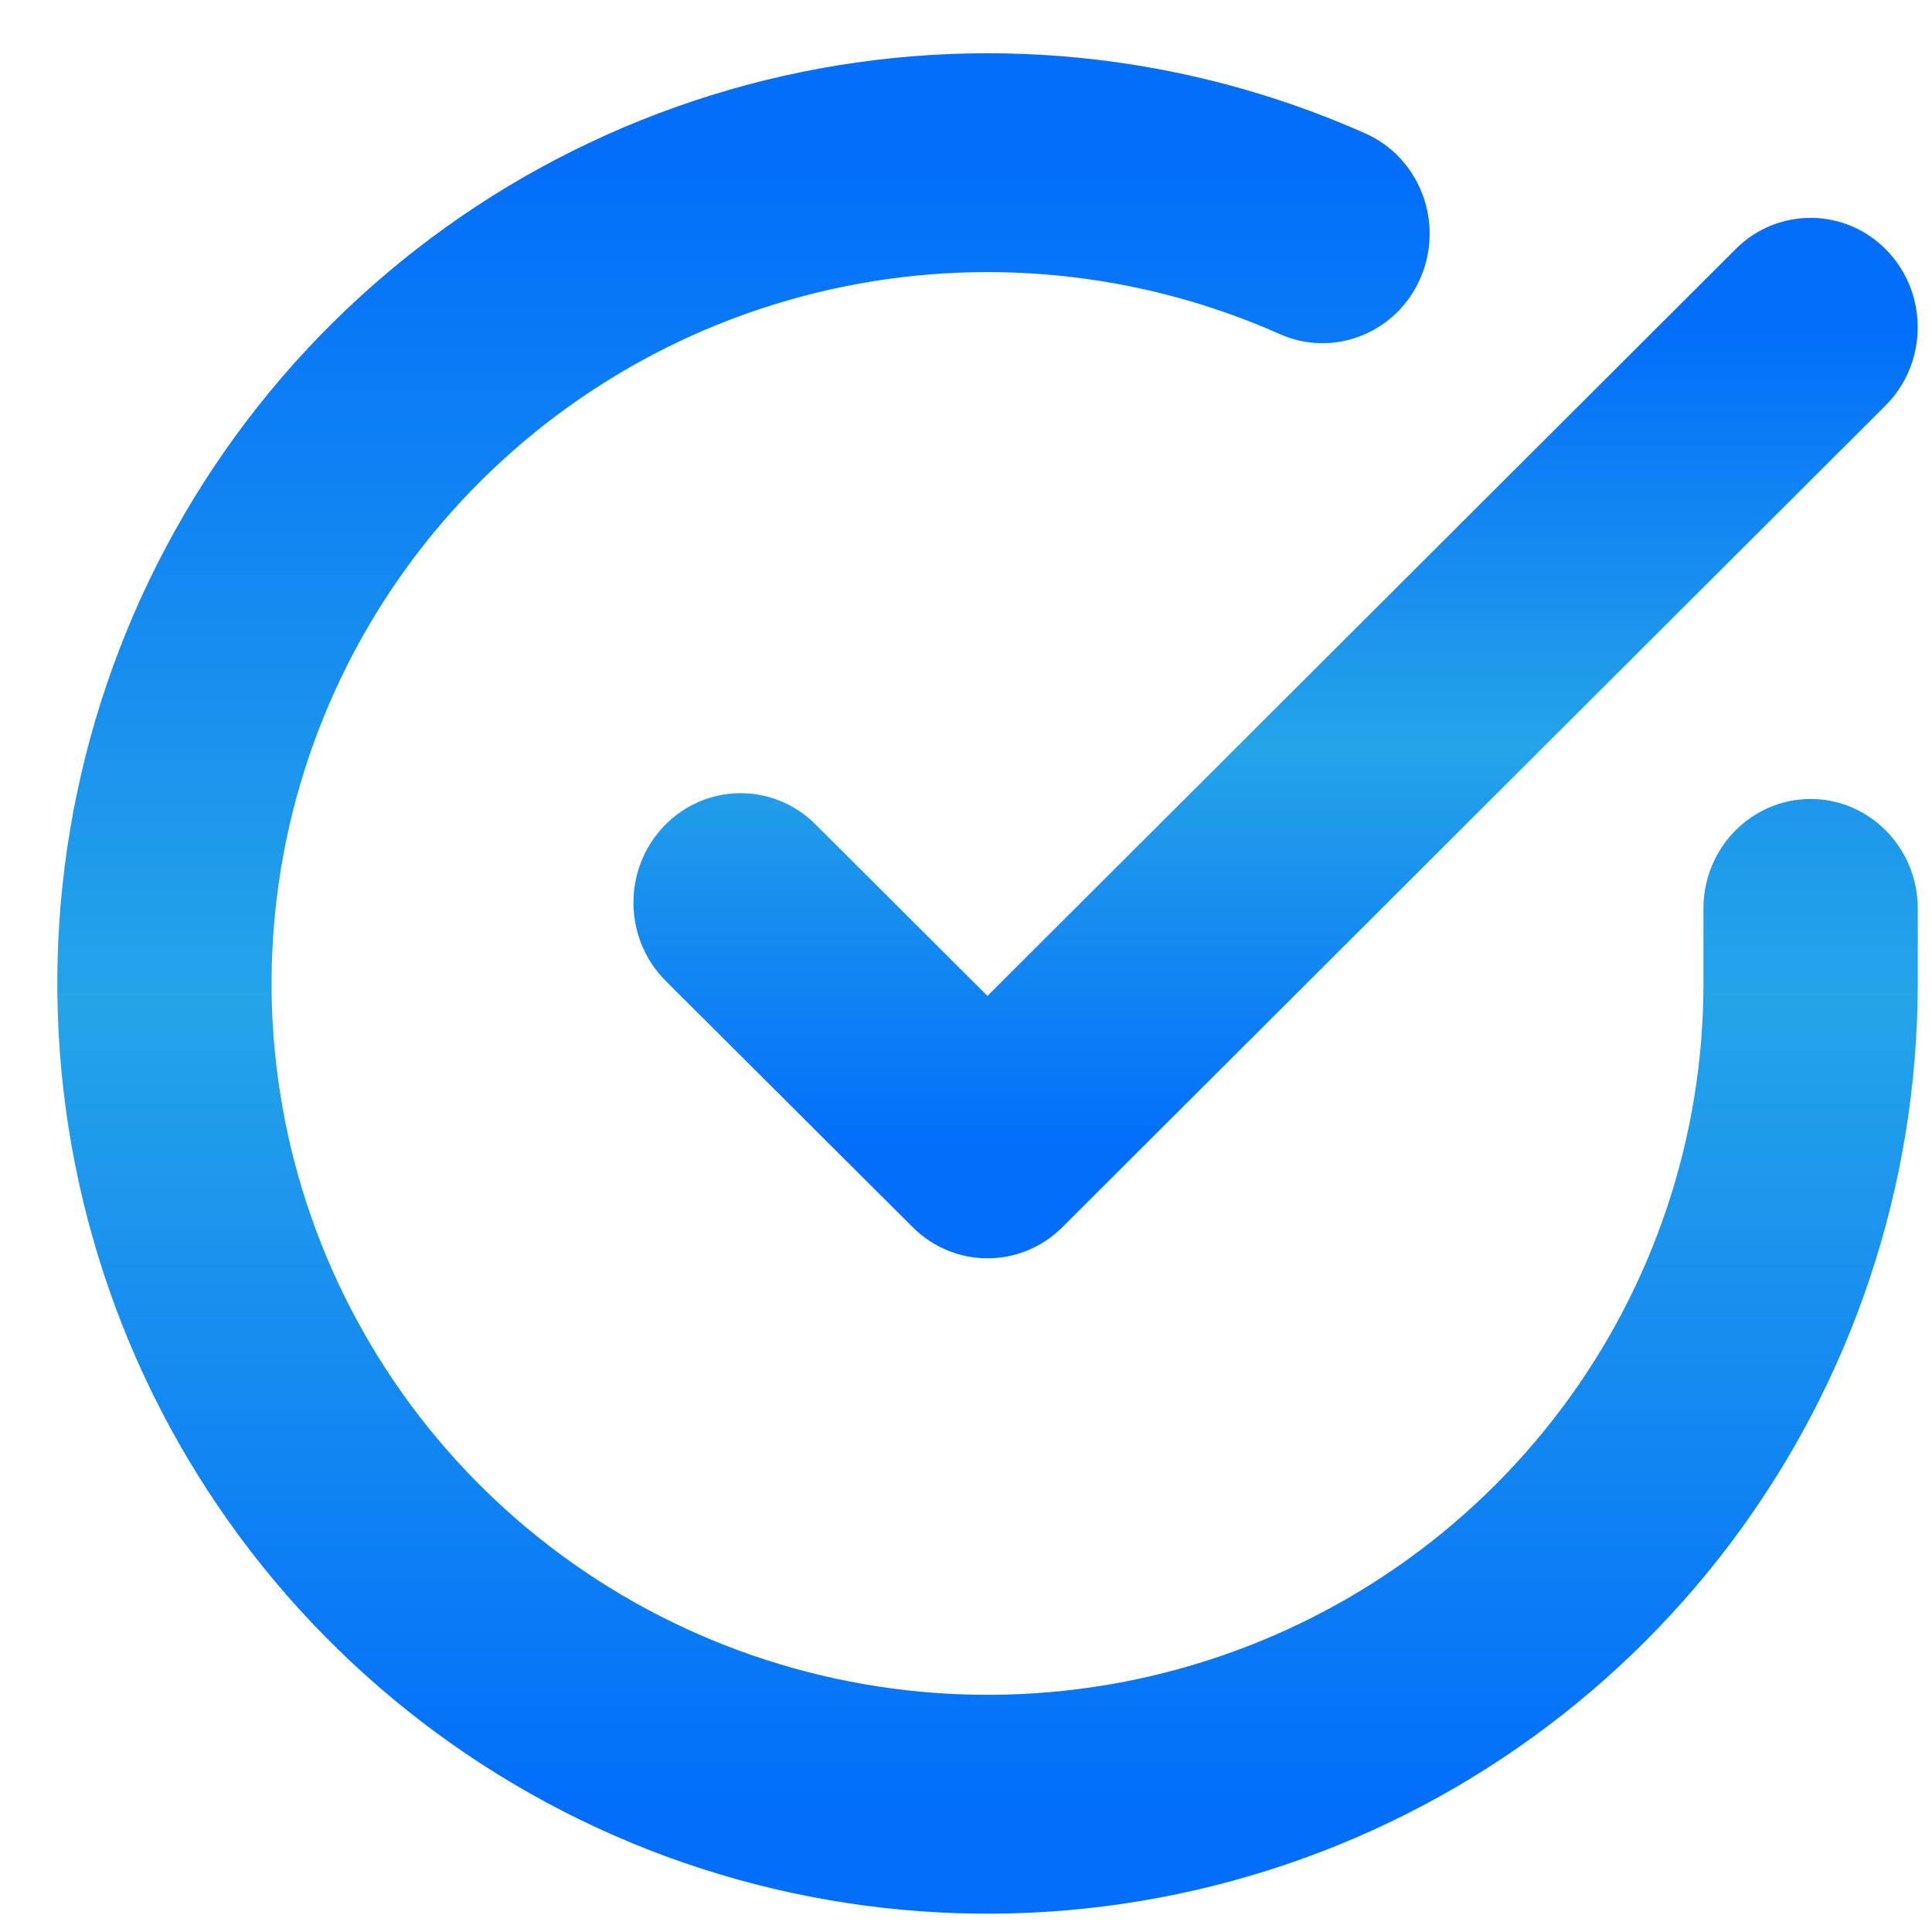 <svg width="27" height="27" viewBox="0 0 27 27" fill="none" xmlns="http://www.w3.org/2000/svg">
<path fill-rule="evenodd" clip-rule="evenodd" d="M17.885 4.669C15.91 3.791 13.7 3.573 11.588 4.049C9.476 4.525 7.582 5.667 6.183 7.299C4.785 8.93 3.958 10.962 3.817 13.092C3.676 15.222 4.229 17.344 5.398 19.141C6.568 20.939 8.293 22.318 10.322 23.065C12.352 23.813 14.571 23.887 16.647 23.275C18.723 22.663 20.537 21.4 21.825 19.682C23.112 17.965 23.805 15.884 23.806 13.75V12.695C23.806 11.851 24.477 11.166 25.303 11.166C26.13 11.166 26.801 11.851 26.801 12.695V13.751C26.799 16.563 25.886 19.297 24.203 21.542C22.52 23.787 20.159 25.423 17.477 26.213C14.796 27.004 11.93 26.909 9.306 25.943C6.682 24.976 4.435 23.186 2.904 20.834C1.373 18.481 0.644 15.693 0.829 12.886C1.015 10.08 2.105 7.414 3.93 5.284C5.755 3.155 8.216 1.677 10.943 1.062C13.67 0.448 16.523 0.728 19.08 1.864C19.838 2.201 20.185 3.102 19.855 3.877C19.526 4.651 18.643 5.006 17.885 4.669Z" fill="url(#paint0_linear_4755_3238)"/>
<path fill-rule="evenodd" clip-rule="evenodd" d="M26.374 3.505C26.952 4.109 26.941 5.077 26.35 5.668L14.847 17.15C14.265 17.73 13.337 17.73 12.755 17.15L9.304 13.709C8.712 13.119 8.701 12.151 9.278 11.546C9.856 10.942 10.804 10.93 11.396 11.52L13.8 13.918L24.257 3.48C24.848 2.89 25.796 2.901 26.374 3.505Z" fill="url(#paint1_linear_4755_3238)"/>
<defs>
<linearGradient id="paint0_linear_4755_3238" x1="13.801" y1="2.274" x2="13.801" y2="25.215" gradientUnits="userSpaceOnUse">
<stop stop-color="#026EFA"/>
<stop offset="0.51" stop-color="#25A4E8"/>
<stop offset="1" stop-color="#026EFA"/>
</linearGradient>
<linearGradient id="paint1_linear_4755_3238" x1="17.827" y1="4.574" x2="17.827" y2="16.056" gradientUnits="userSpaceOnUse">
<stop stop-color="#026EFA"/>
<stop offset="0.51" stop-color="#25A4E8"/>
<stop offset="1" stop-color="#026EFA"/>
</linearGradient>
</defs>
</svg>
